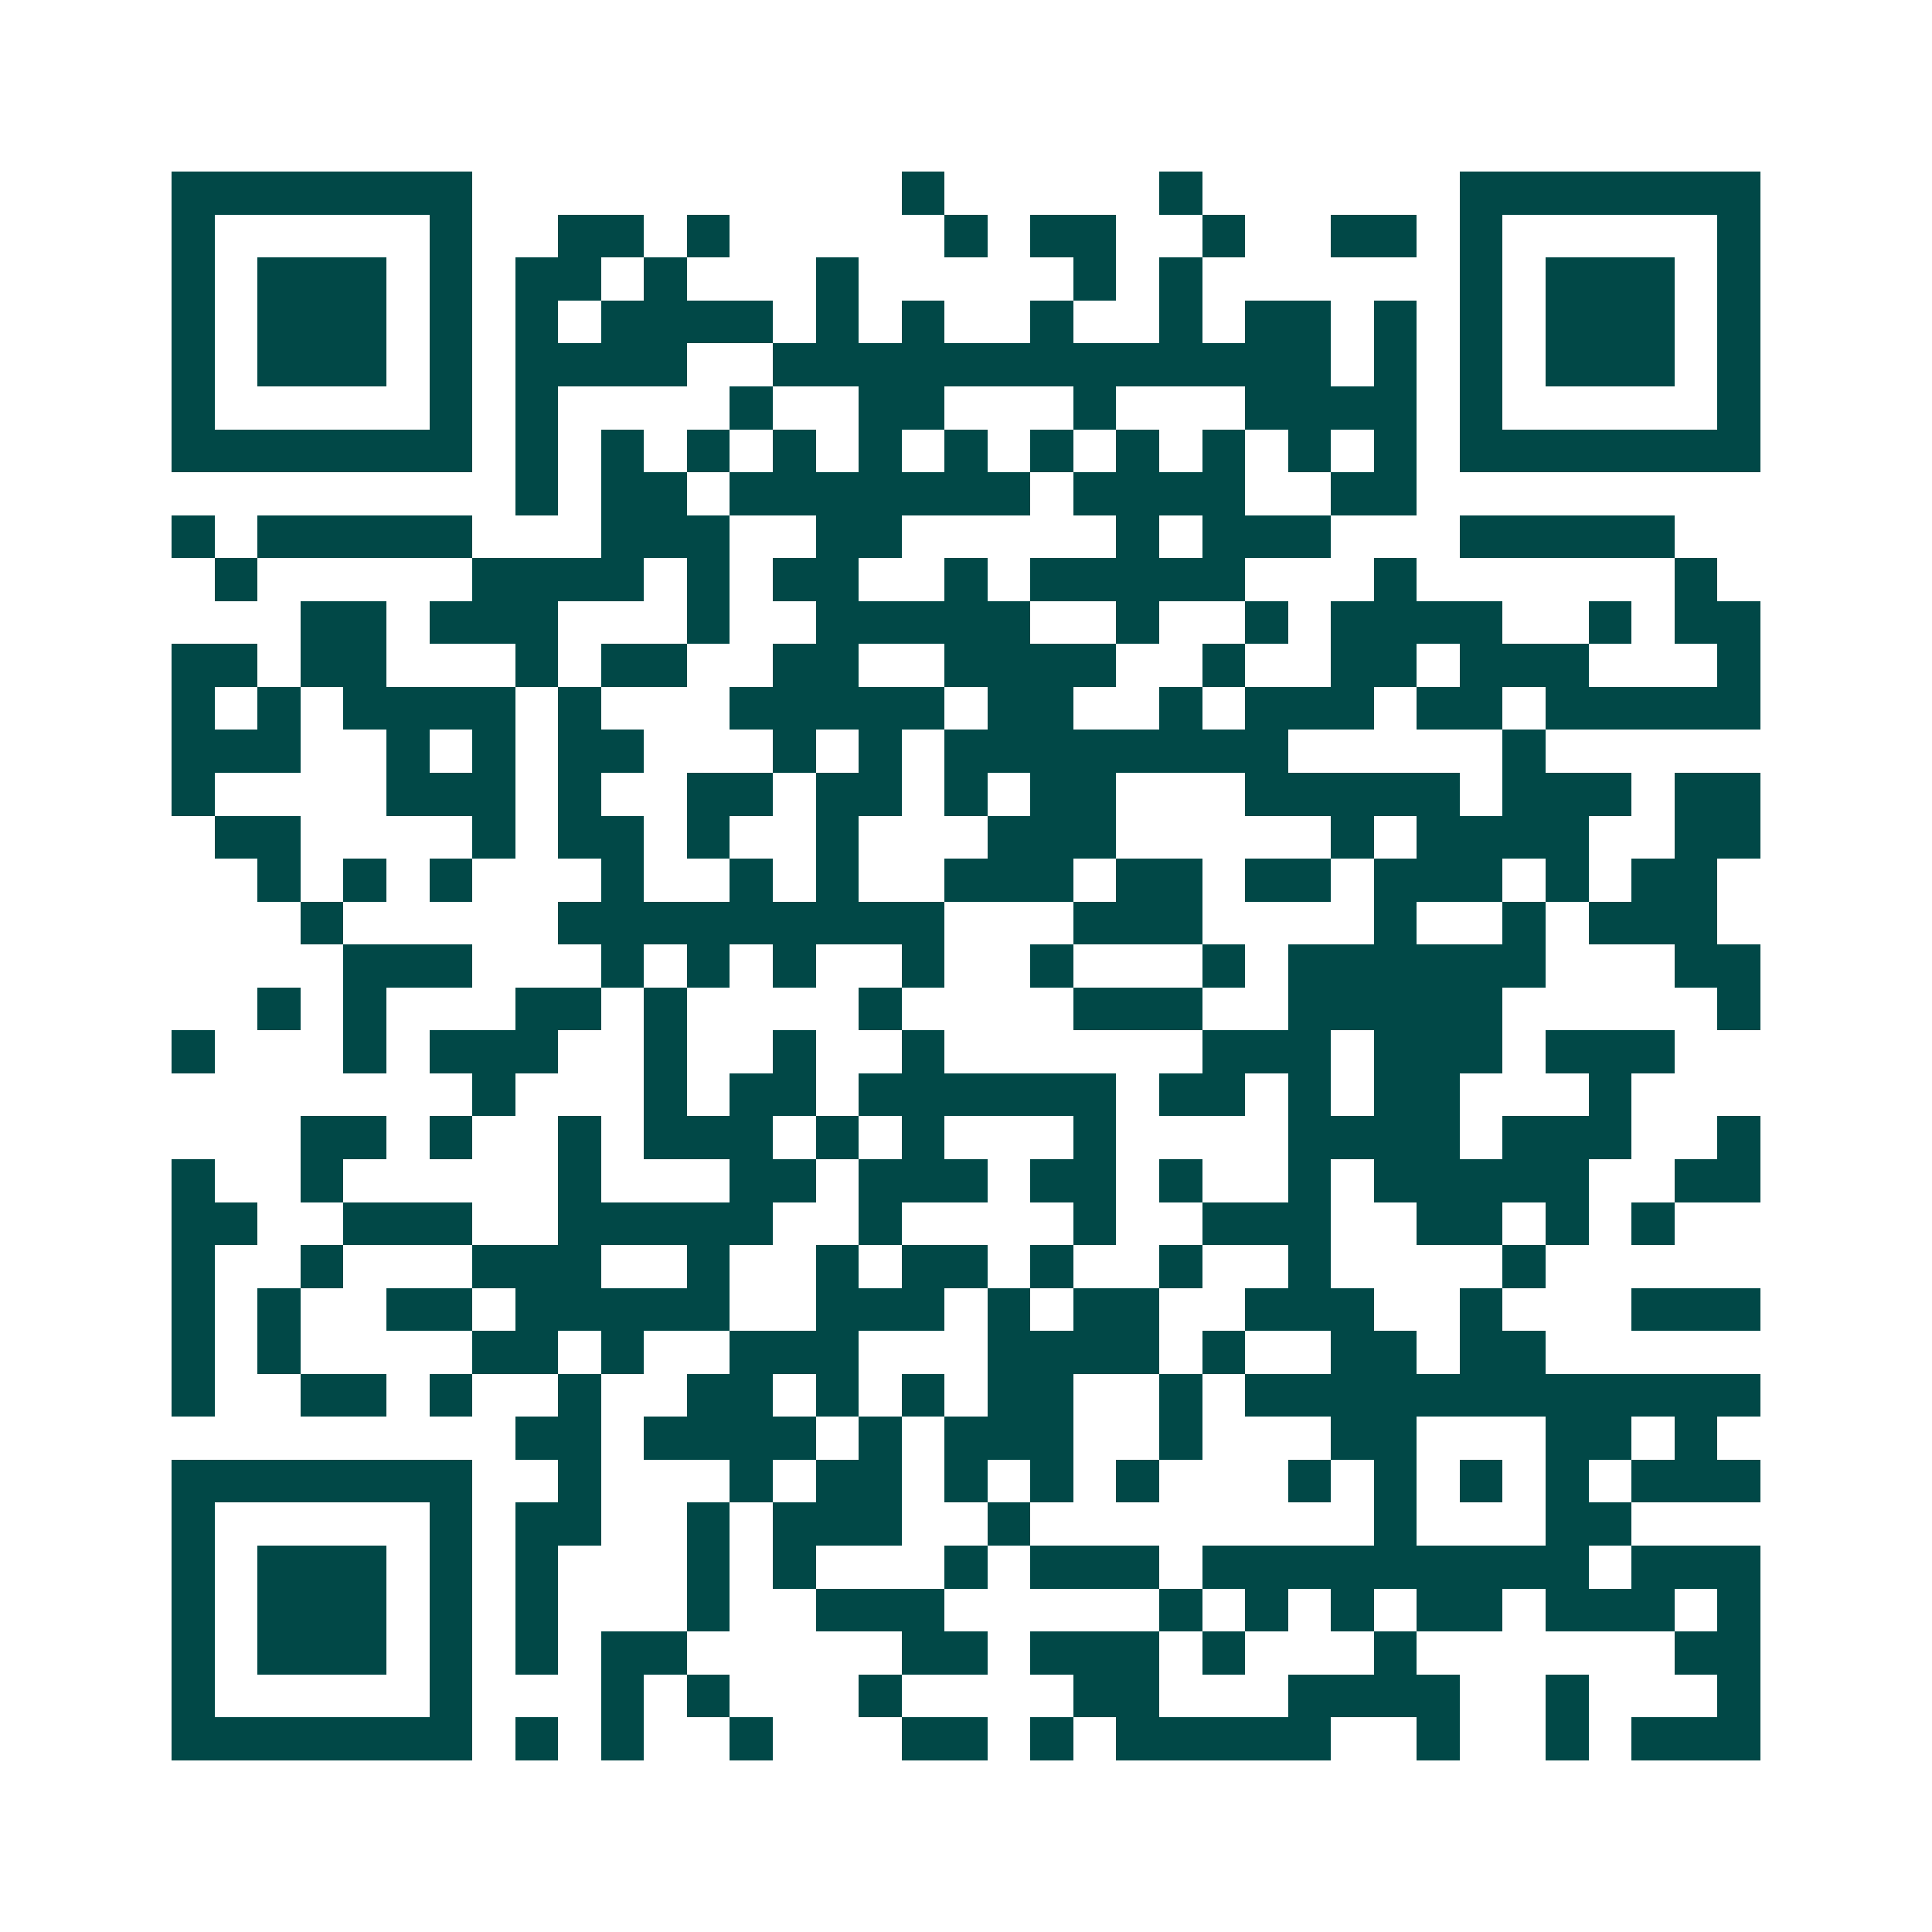 <svg xmlns="http://www.w3.org/2000/svg" width="200" height="200" viewBox="0 0 45 45" shape-rendering="crispEdges"><path fill="#ffffff" d="M0 0h45v45H0z"/><path stroke="#014847" d="M4 4.5h7m10 0h1m5 0h1m6 0h7M4 5.5h1m5 0h1m2 0h2m1 0h1m5 0h1m1 0h2m2 0h1m2 0h2m1 0h1m5 0h1M4 6.5h1m1 0h3m1 0h1m1 0h2m1 0h1m3 0h1m5 0h1m1 0h1m6 0h1m1 0h3m1 0h1M4 7.5h1m1 0h3m1 0h1m1 0h1m1 0h4m1 0h1m1 0h1m2 0h1m2 0h1m1 0h2m1 0h1m1 0h1m1 0h3m1 0h1M4 8.5h1m1 0h3m1 0h1m1 0h4m2 0h13m1 0h1m1 0h1m1 0h3m1 0h1M4 9.5h1m5 0h1m1 0h1m4 0h1m2 0h2m3 0h1m3 0h4m1 0h1m5 0h1M4 10.5h7m1 0h1m1 0h1m1 0h1m1 0h1m1 0h1m1 0h1m1 0h1m1 0h1m1 0h1m1 0h1m1 0h1m1 0h7M12 11.5h1m1 0h2m1 0h7m1 0h4m2 0h2M4 12.5h1m1 0h5m3 0h3m2 0h2m5 0h1m1 0h3m3 0h5M5 13.5h1m5 0h4m1 0h1m1 0h2m2 0h1m1 0h5m3 0h1m6 0h1M7 14.5h2m1 0h3m3 0h1m2 0h5m2 0h1m2 0h1m1 0h4m2 0h1m1 0h2M4 15.5h2m1 0h2m3 0h1m1 0h2m2 0h2m2 0h4m2 0h1m2 0h2m1 0h3m3 0h1M4 16.5h1m1 0h1m1 0h4m1 0h1m3 0h5m1 0h2m2 0h1m1 0h3m1 0h2m1 0h5M4 17.5h3m2 0h1m1 0h1m1 0h2m3 0h1m1 0h1m1 0h8m5 0h1M4 18.5h1m4 0h3m1 0h1m2 0h2m1 0h2m1 0h1m1 0h2m3 0h5m1 0h3m1 0h2M5 19.5h2m4 0h1m1 0h2m1 0h1m2 0h1m3 0h3m5 0h1m1 0h4m2 0h2M6 20.5h1m1 0h1m1 0h1m3 0h1m2 0h1m1 0h1m2 0h3m1 0h2m1 0h2m1 0h3m1 0h1m1 0h2M7 21.5h1m5 0h9m3 0h3m4 0h1m2 0h1m1 0h3M8 22.5h3m3 0h1m1 0h1m1 0h1m2 0h1m2 0h1m3 0h1m1 0h6m3 0h2M6 23.5h1m1 0h1m3 0h2m1 0h1m4 0h1m4 0h3m2 0h5m5 0h1M4 24.5h1m3 0h1m1 0h3m2 0h1m2 0h1m2 0h1m6 0h3m1 0h3m1 0h3M11 25.5h1m3 0h1m1 0h2m1 0h6m1 0h2m1 0h1m1 0h2m3 0h1M7 26.5h2m1 0h1m2 0h1m1 0h3m1 0h1m1 0h1m3 0h1m4 0h4m1 0h3m2 0h1M4 27.5h1m2 0h1m5 0h1m3 0h2m1 0h3m1 0h2m1 0h1m2 0h1m1 0h5m2 0h2M4 28.5h2m2 0h3m2 0h5m2 0h1m4 0h1m2 0h3m2 0h2m1 0h1m1 0h1M4 29.5h1m2 0h1m3 0h3m2 0h1m2 0h1m1 0h2m1 0h1m2 0h1m2 0h1m4 0h1M4 30.5h1m1 0h1m2 0h2m1 0h5m2 0h3m1 0h1m1 0h2m2 0h3m2 0h1m3 0h3M4 31.5h1m1 0h1m4 0h2m1 0h1m2 0h3m3 0h4m1 0h1m2 0h2m1 0h2M4 32.5h1m2 0h2m1 0h1m2 0h1m2 0h2m1 0h1m1 0h1m1 0h2m2 0h1m1 0h12M12 33.5h2m1 0h4m1 0h1m1 0h3m2 0h1m3 0h2m3 0h2m1 0h1M4 34.5h7m2 0h1m3 0h1m1 0h2m1 0h1m1 0h1m1 0h1m3 0h1m1 0h1m1 0h1m1 0h1m1 0h3M4 35.5h1m5 0h1m1 0h2m2 0h1m1 0h3m2 0h1m8 0h1m3 0h2M4 36.5h1m1 0h3m1 0h1m1 0h1m3 0h1m1 0h1m3 0h1m1 0h3m1 0h9m1 0h3M4 37.5h1m1 0h3m1 0h1m1 0h1m3 0h1m2 0h3m5 0h1m1 0h1m1 0h1m1 0h2m1 0h3m1 0h1M4 38.5h1m1 0h3m1 0h1m1 0h1m1 0h2m5 0h2m1 0h3m1 0h1m3 0h1m6 0h2M4 39.5h1m5 0h1m3 0h1m1 0h1m3 0h1m4 0h2m3 0h4m2 0h1m3 0h1M4 40.5h7m1 0h1m1 0h1m2 0h1m3 0h2m1 0h1m1 0h5m2 0h1m2 0h1m1 0h3"/></svg>
